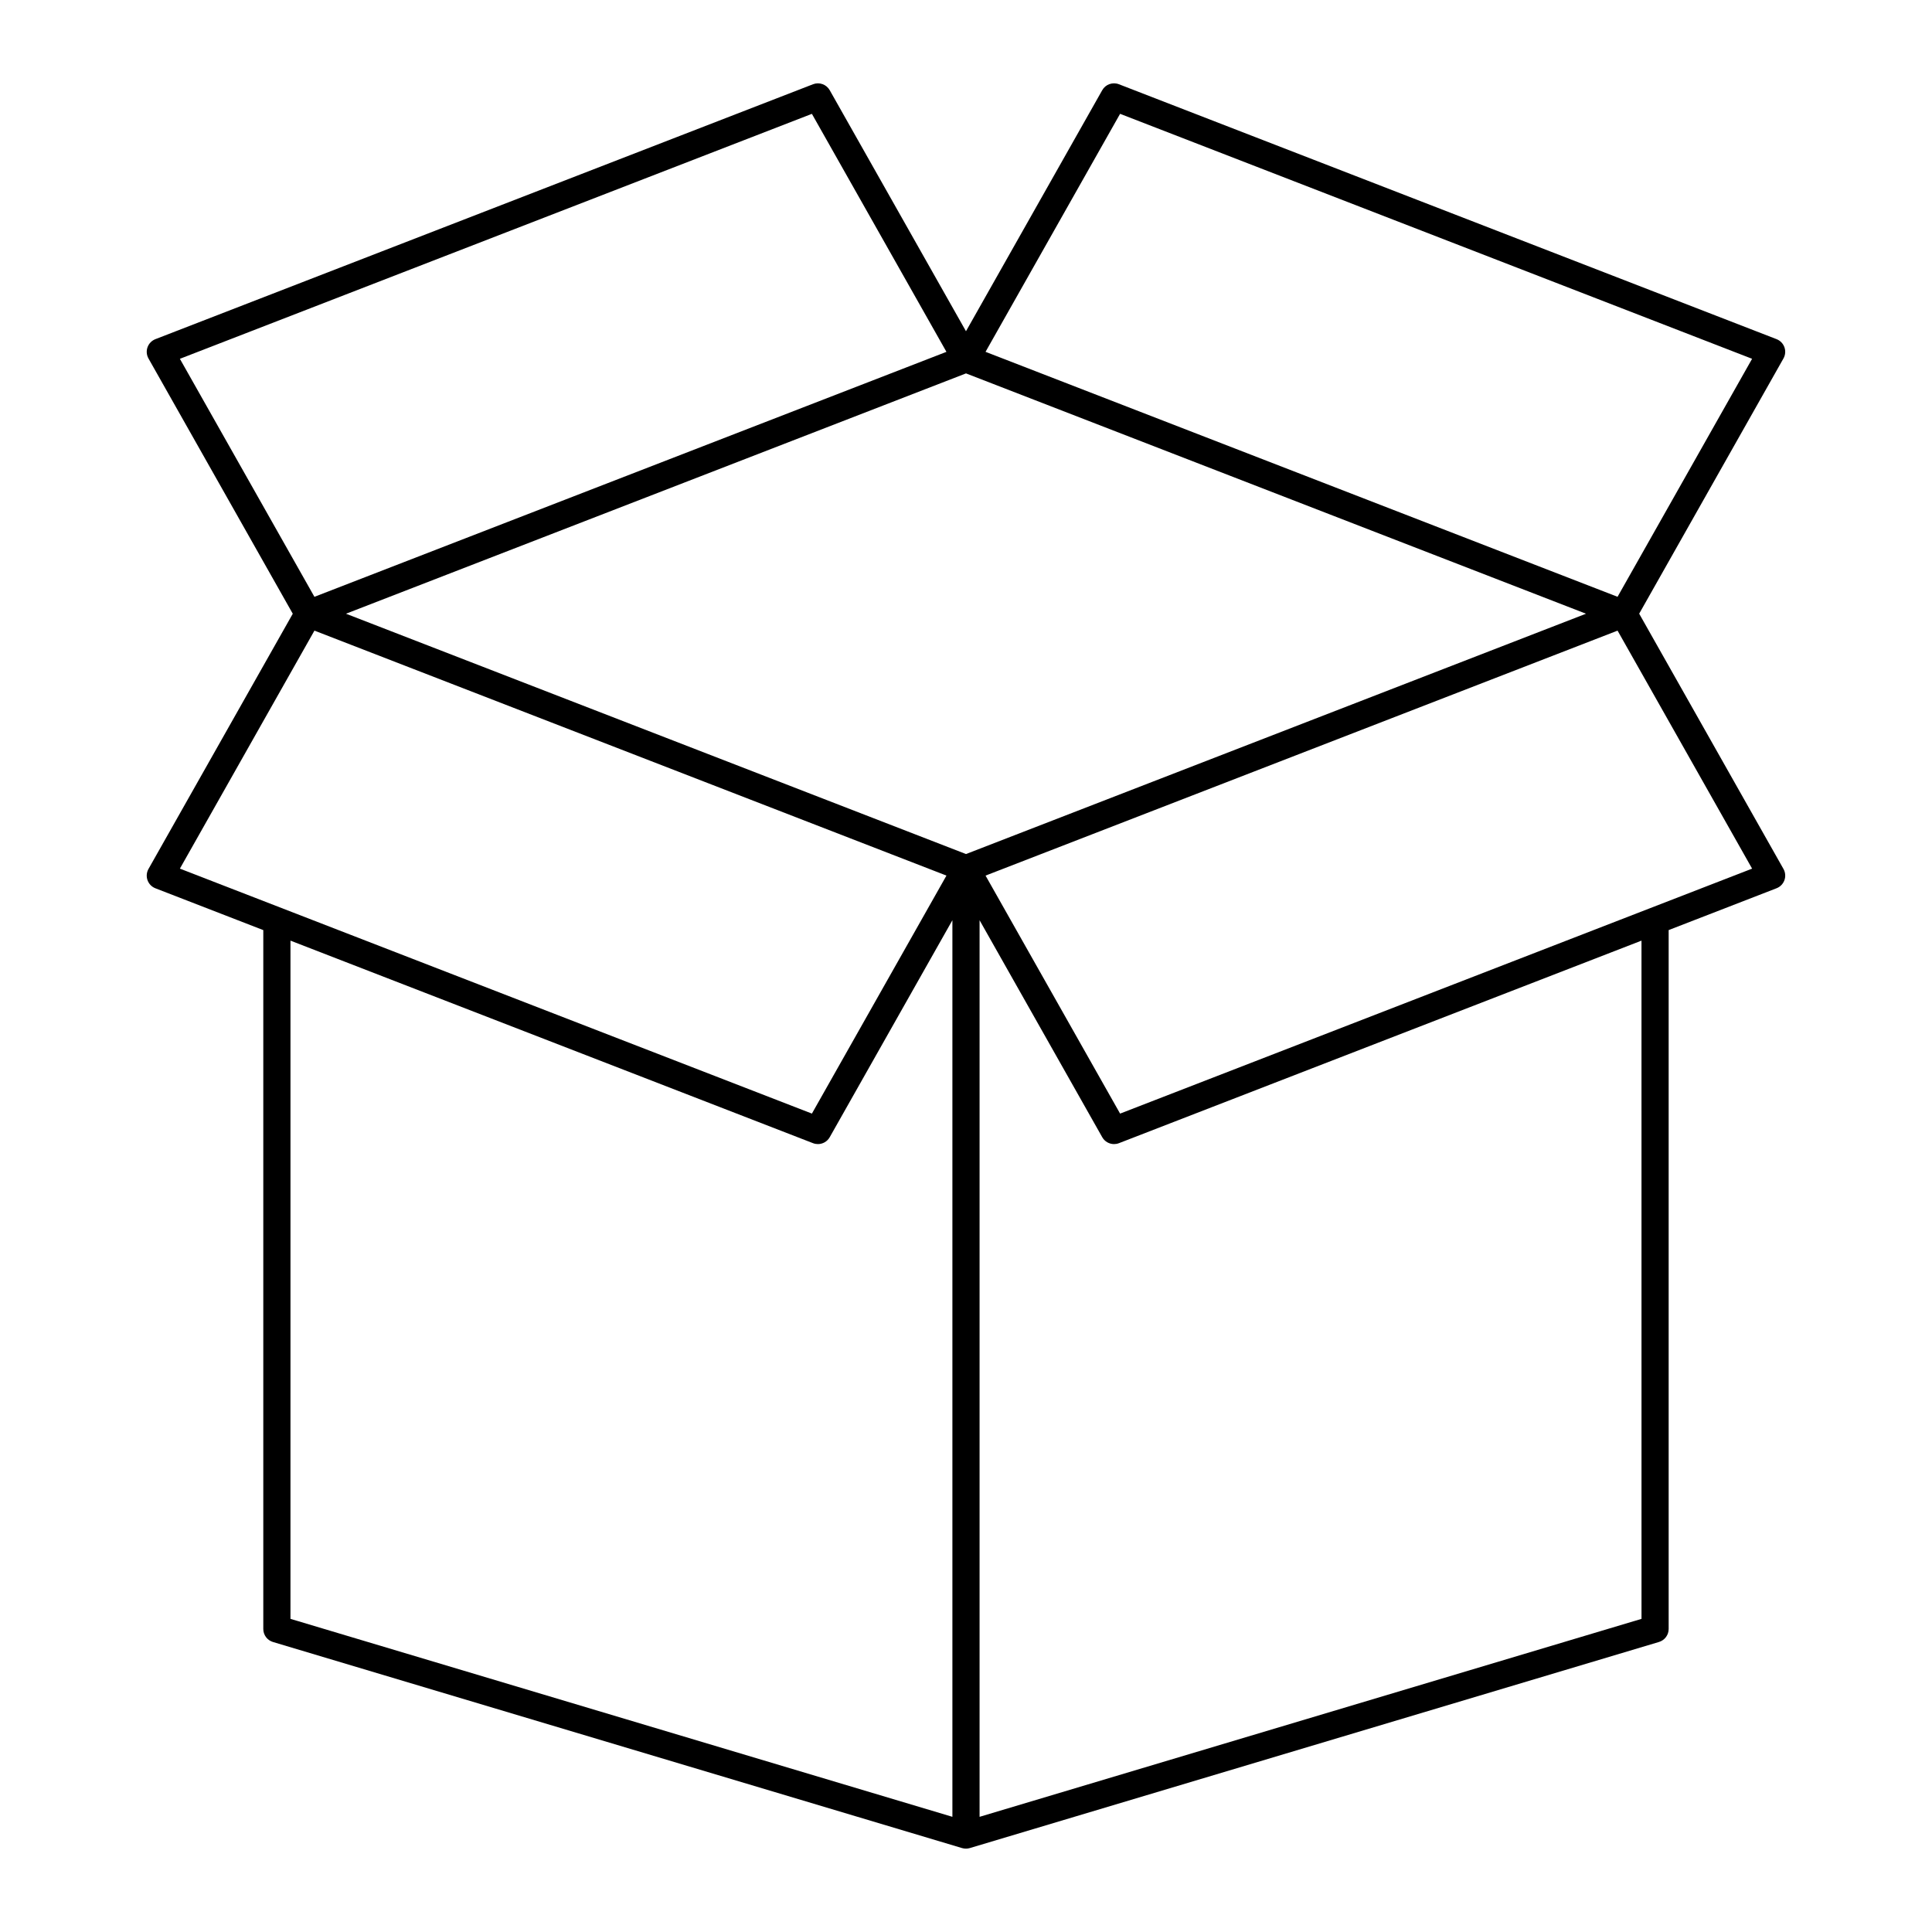 <?xml version="1.0" encoding="UTF-8"?>
<!-- Uploaded to: SVG Repo, www.svgrepo.com, Generator: SVG Repo Mixer Tools -->
<svg fill="#000000" width="800px" height="800px" version="1.1" viewBox="144 144 512 512" xmlns="http://www.w3.org/2000/svg">
 <path d="m616.89 236.02c-0.352-0.984-1.113-1.766-2.09-2.144l-174.27-67.547c-1.668-0.648-3.555 0.023-4.434 1.586l-36.102 63.867-36.105-63.867c-0.879-1.559-2.766-2.231-4.434-1.586l-174.27 67.551c-0.977 0.379-1.734 1.16-2.09 2.144-0.352 0.984-0.258 2.074 0.258 2.984l38.234 67.637-38.234 67.633c-0.516 0.91-0.609 2-0.258 2.984 0.352 0.984 1.113 1.766 2.09 2.144l28.59 11.082v185.21c0 1.594 1.043 2.992 2.566 3.449l182.62 54.617c0.336 0.094 0.684 0.145 1.031 0.145s0.695-0.051 1.031-0.152l182.62-54.617c1.523-0.457 2.566-1.855 2.566-3.449v-185.21l28.59-11.082c0.977-0.379 1.734-1.16 2.09-2.144 0.352-0.984 0.258-2.074-0.258-2.984l-38.234-67.637 38.234-67.637c0.512-0.906 0.605-1.996 0.254-2.981zm-216.89 134.31-164.31-63.688 164.31-63.688 164.31 63.688zm-40.84-196.16 35.656 63.074-167.49 64.918-35.656-63.074zm-131.83 136.95 167.49 64.918-35.656 63.074-167.49-64.918zm-6.352 82.156 138.48 53.676c0.426 0.164 0.863 0.242 1.297 0.242 1.266 0 2.481-0.668 3.133-1.828l32.508-57.5v237.61l-175.42-52.461zm358.04 179.74-175.42 52.461v-237.61l32.504 57.5c0.656 1.16 1.871 1.828 3.133 1.828 0.434 0 0.875-0.078 1.297-0.242l138.48-53.676zm-138.18-133.9-35.656-63.074 167.49-64.918 35.656 63.074zm131.83-136.96-167.49-64.918 35.656-63.074 167.49 64.918z"/>
</svg>
